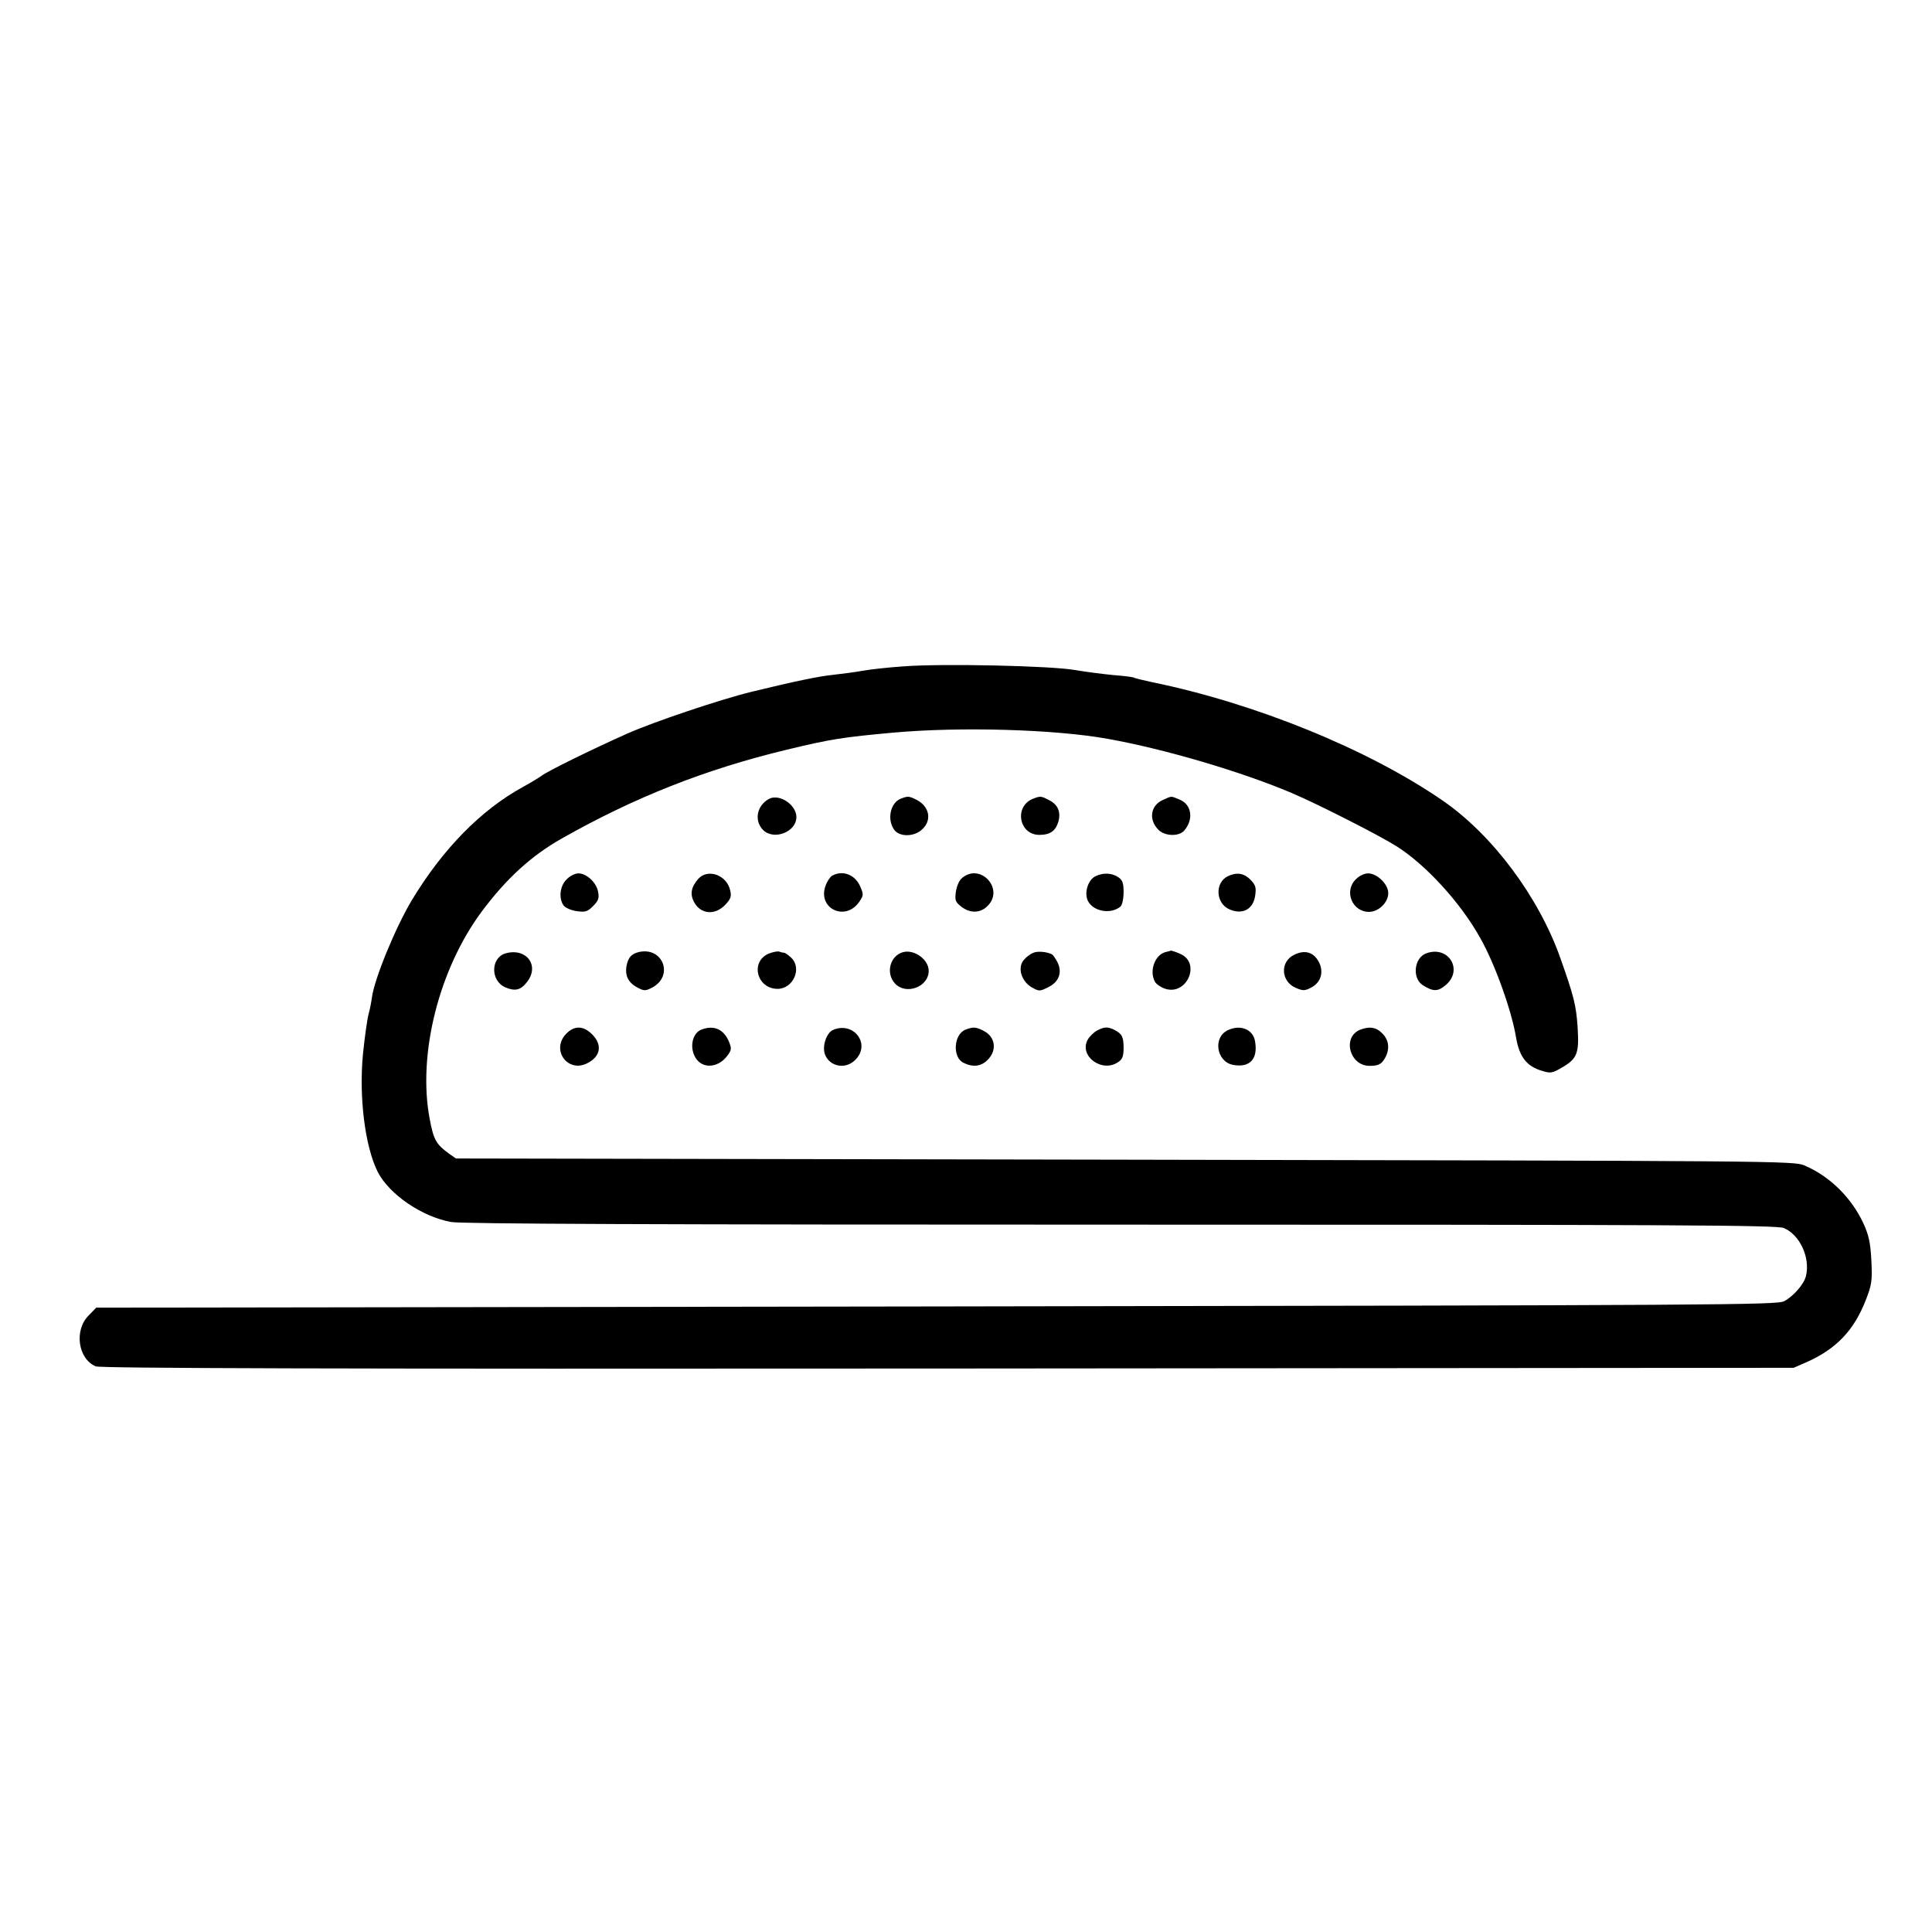 <?xml version="1.0" standalone="no"?>
<!DOCTYPE svg PUBLIC "-//W3C//DTD SVG 20010904//EN"
 "http://www.w3.org/TR/2001/REC-SVG-20010904/DTD/svg10.dtd">
<svg version="1.0" xmlns="http://www.w3.org/2000/svg"
 width="803pt" height="803pt" viewBox="0 0 803 803"
 preserveAspectRatio="xMidYMid meet">
<g transform="translate(0,803) scale(0.1,-0.1)"
fill="#000000" stroke="none">
<path d="M3750 5260 c-58 -4 -132 -12 -165 -18 -33 -6 -89 -13 -124 -17 -59
-6 -159 -27 -336 -70 -131 -32 -408 -125 -520 -175 -146 -65 -331 -156 -355
-175 -8 -6 -42 -27 -75 -45 -176 -96 -335 -259 -463 -471 -69 -115 -156 -328
-166 -404 -2 -16 -8 -48 -14 -70 -6 -22 -16 -95 -23 -162 -18 -182 8 -388 61
-494 48 -93 183 -186 305 -208 41 -8 863 -11 2782 -11 2306 0 2729 -2 2757
-14 67 -28 111 -124 92 -200 -8 -33 -51 -83 -90 -104 -29 -16 -250 -17 -3523
-22 l-3493 -5 -31 -32 c-62 -61 -45 -181 29 -212 20 -8 949 -11 3542 -9 l3515
3 55 24 c123 55 196 132 245 258 25 64 27 80 23 165 -4 74 -11 105 -33 153
-50 108 -140 196 -245 241 -44 19 -110 19 -2825 24 l-2780 5 -30 21 c-52 38
-63 57 -79 143 -51 268 38 622 216 862 103 138 206 232 333 304 302 171 598
288 935 369 182 44 234 52 443 71 279 25 671 14 892 -26 235 -42 554 -136 764
-225 108 -46 360 -174 435 -221 122 -77 266 -234 348 -381 61 -107 131 -303
149 -413 14 -82 44 -121 109 -140 35 -11 43 -9 82 14 64 37 72 59 65 169 -6
90 -16 129 -72 287 -90 254 -282 511 -488 653 -310 214 -780 405 -1210 493
-37 8 -71 16 -75 19 -4 2 -41 7 -83 10 -41 4 -113 13 -160 21 -100 18 -559 28
-719 15z"/>
<path d="M3195 4709 c-49 -28 -61 -88 -25 -127 44 -47 140 -11 140 52 0 52
-72 99 -115 75z"/>
<path d="M3743 4710 c-42 -17 -57 -85 -27 -128 22 -32 86 -31 119 3 39 38 27
93 -24 120 -34 17 -37 17 -68 5z"/>
<path d="M4293 4710 c-79 -32 -58 -150 27 -150 45 0 67 16 79 55 11 40 -2 71
-38 89 -34 18 -37 18 -68 6z"/>
<path d="M4833 4705 c-50 -22 -60 -80 -20 -122 26 -29 87 -31 109 -5 40 46 31
108 -18 128 -39 16 -31 17 -71 -1z"/>
<path d="M2355 4375 c-28 -27 -34 -80 -12 -109 7 -9 31 -20 54 -23 36 -5 45
-2 68 21 22 22 26 33 21 59 -7 39 -48 77 -82 77 -14 0 -36 -11 -49 -25z"/>
<path d="M2903 4378 c-30 -34 -36 -63 -19 -96 27 -52 87 -58 130 -13 23 24 27
35 21 60 -14 64 -92 92 -132 49z"/>
<path d="M3458 4390 c-9 -6 -22 -26 -28 -45 -30 -92 83 -145 140 -65 19 27 20
32 6 64 -21 51 -74 71 -118 46z"/>
<path d="M4000 4382 c-13 -10 -23 -33 -27 -58 -5 -36 -2 -43 22 -62 37 -29 80
-28 110 3 70 69 -28 179 -105 117z"/>
<path d="M4553 4388 c-31 -15 -47 -68 -32 -101 21 -45 95 -59 136 -25 7 6 13
32 13 59 0 38 -4 51 -22 63 -26 18 -63 20 -95 4z"/>
<path d="M5103 4388 c-55 -27 -50 -114 8 -138 54 -23 98 1 106 58 5 34 1 44
-20 66 -27 27 -57 32 -94 14z"/>
<path d="M5635 4375 c-50 -49 -15 -135 55 -135 40 0 80 39 80 78 0 37 -46 82
-84 82 -15 0 -37 -10 -51 -25z"/>
<path d="M2103 4068 c-64 -17 -66 -115 -2 -142 40 -17 64 -11 89 22 54 68 -1
143 -87 120z"/>
<path d="M2655 4073 c-31 -8 -44 -22 -51 -58 -7 -41 8 -70 46 -90 27 -14 33
-14 60 0 92 48 46 171 -55 148z"/>
<path d="M3194 4066 c-77 -34 -48 -146 38 -146 65 0 103 86 56 130 -12 11 -25
20 -29 20 -4 0 -13 2 -21 5 -7 2 -27 -2 -44 -9z"/>
<path d="M3755 4073 c-56 -14 -75 -88 -35 -131 46 -49 140 -14 140 53 0 46
-58 89 -105 78z"/>
<path d="M4295 4070 c-11 -4 -29 -17 -39 -29 -28 -31 -12 -88 31 -114 32 -18
34 -18 70 0 45 22 59 62 38 104 -8 15 -18 30 -22 32 -20 11 -60 15 -78 7z"/>
<path d="M4845 4073 c-45 -11 -69 -78 -45 -123 5 -10 24 -23 41 -29 92 -32
153 108 63 145 -18 8 -35 13 -36 13 -2 -1 -12 -3 -23 -6z"/>
<path d="M5378 4061 c-59 -29 -54 -111 8 -137 30 -13 38 -12 63 1 41 21 54 64
33 106 -22 42 -59 53 -104 30z"/>
<path d="M5929 4068 c-52 -18 -61 -104 -15 -133 43 -27 62 -27 95 1 74 62 12
165 -80 132z"/>
<path d="M2355 3735 c-68 -67 5 -168 88 -123 54 28 61 76 18 119 -36 36 -73
37 -106 4z"/>
<path d="M2914 3750 c-33 -13 -47 -64 -29 -105 24 -58 96 -59 138 -3 18 24 18
30 7 58 -22 53 -64 71 -116 50z"/>
<path d="M3464 3750 c-29 -11 -48 -69 -35 -103 20 -51 86 -63 126 -22 65 64
-5 160 -91 125z"/>
<path d="M4012 3750 c-49 -20 -54 -117 -6 -138 39 -19 73 -14 99 13 40 39 32
96 -16 120 -32 17 -44 18 -77 5z"/>
<path d="M4560 3747 c-13 -7 -31 -24 -39 -38 -38 -68 60 -140 127 -93 17 11
22 25 22 57 0 48 -6 59 -37 76 -28 14 -42 14 -73 -2z"/>
<path d="M5103 3748 c-63 -30 -47 -131 22 -144 70 -13 105 25 91 100 -9 48
-61 69 -113 44z"/>
<path d="M5653 3750 c-75 -30 -44 -150 39 -150 39 0 51 7 67 37 18 35 13 72
-14 98 -25 26 -54 30 -92 15z"/>
</g>
</svg>
